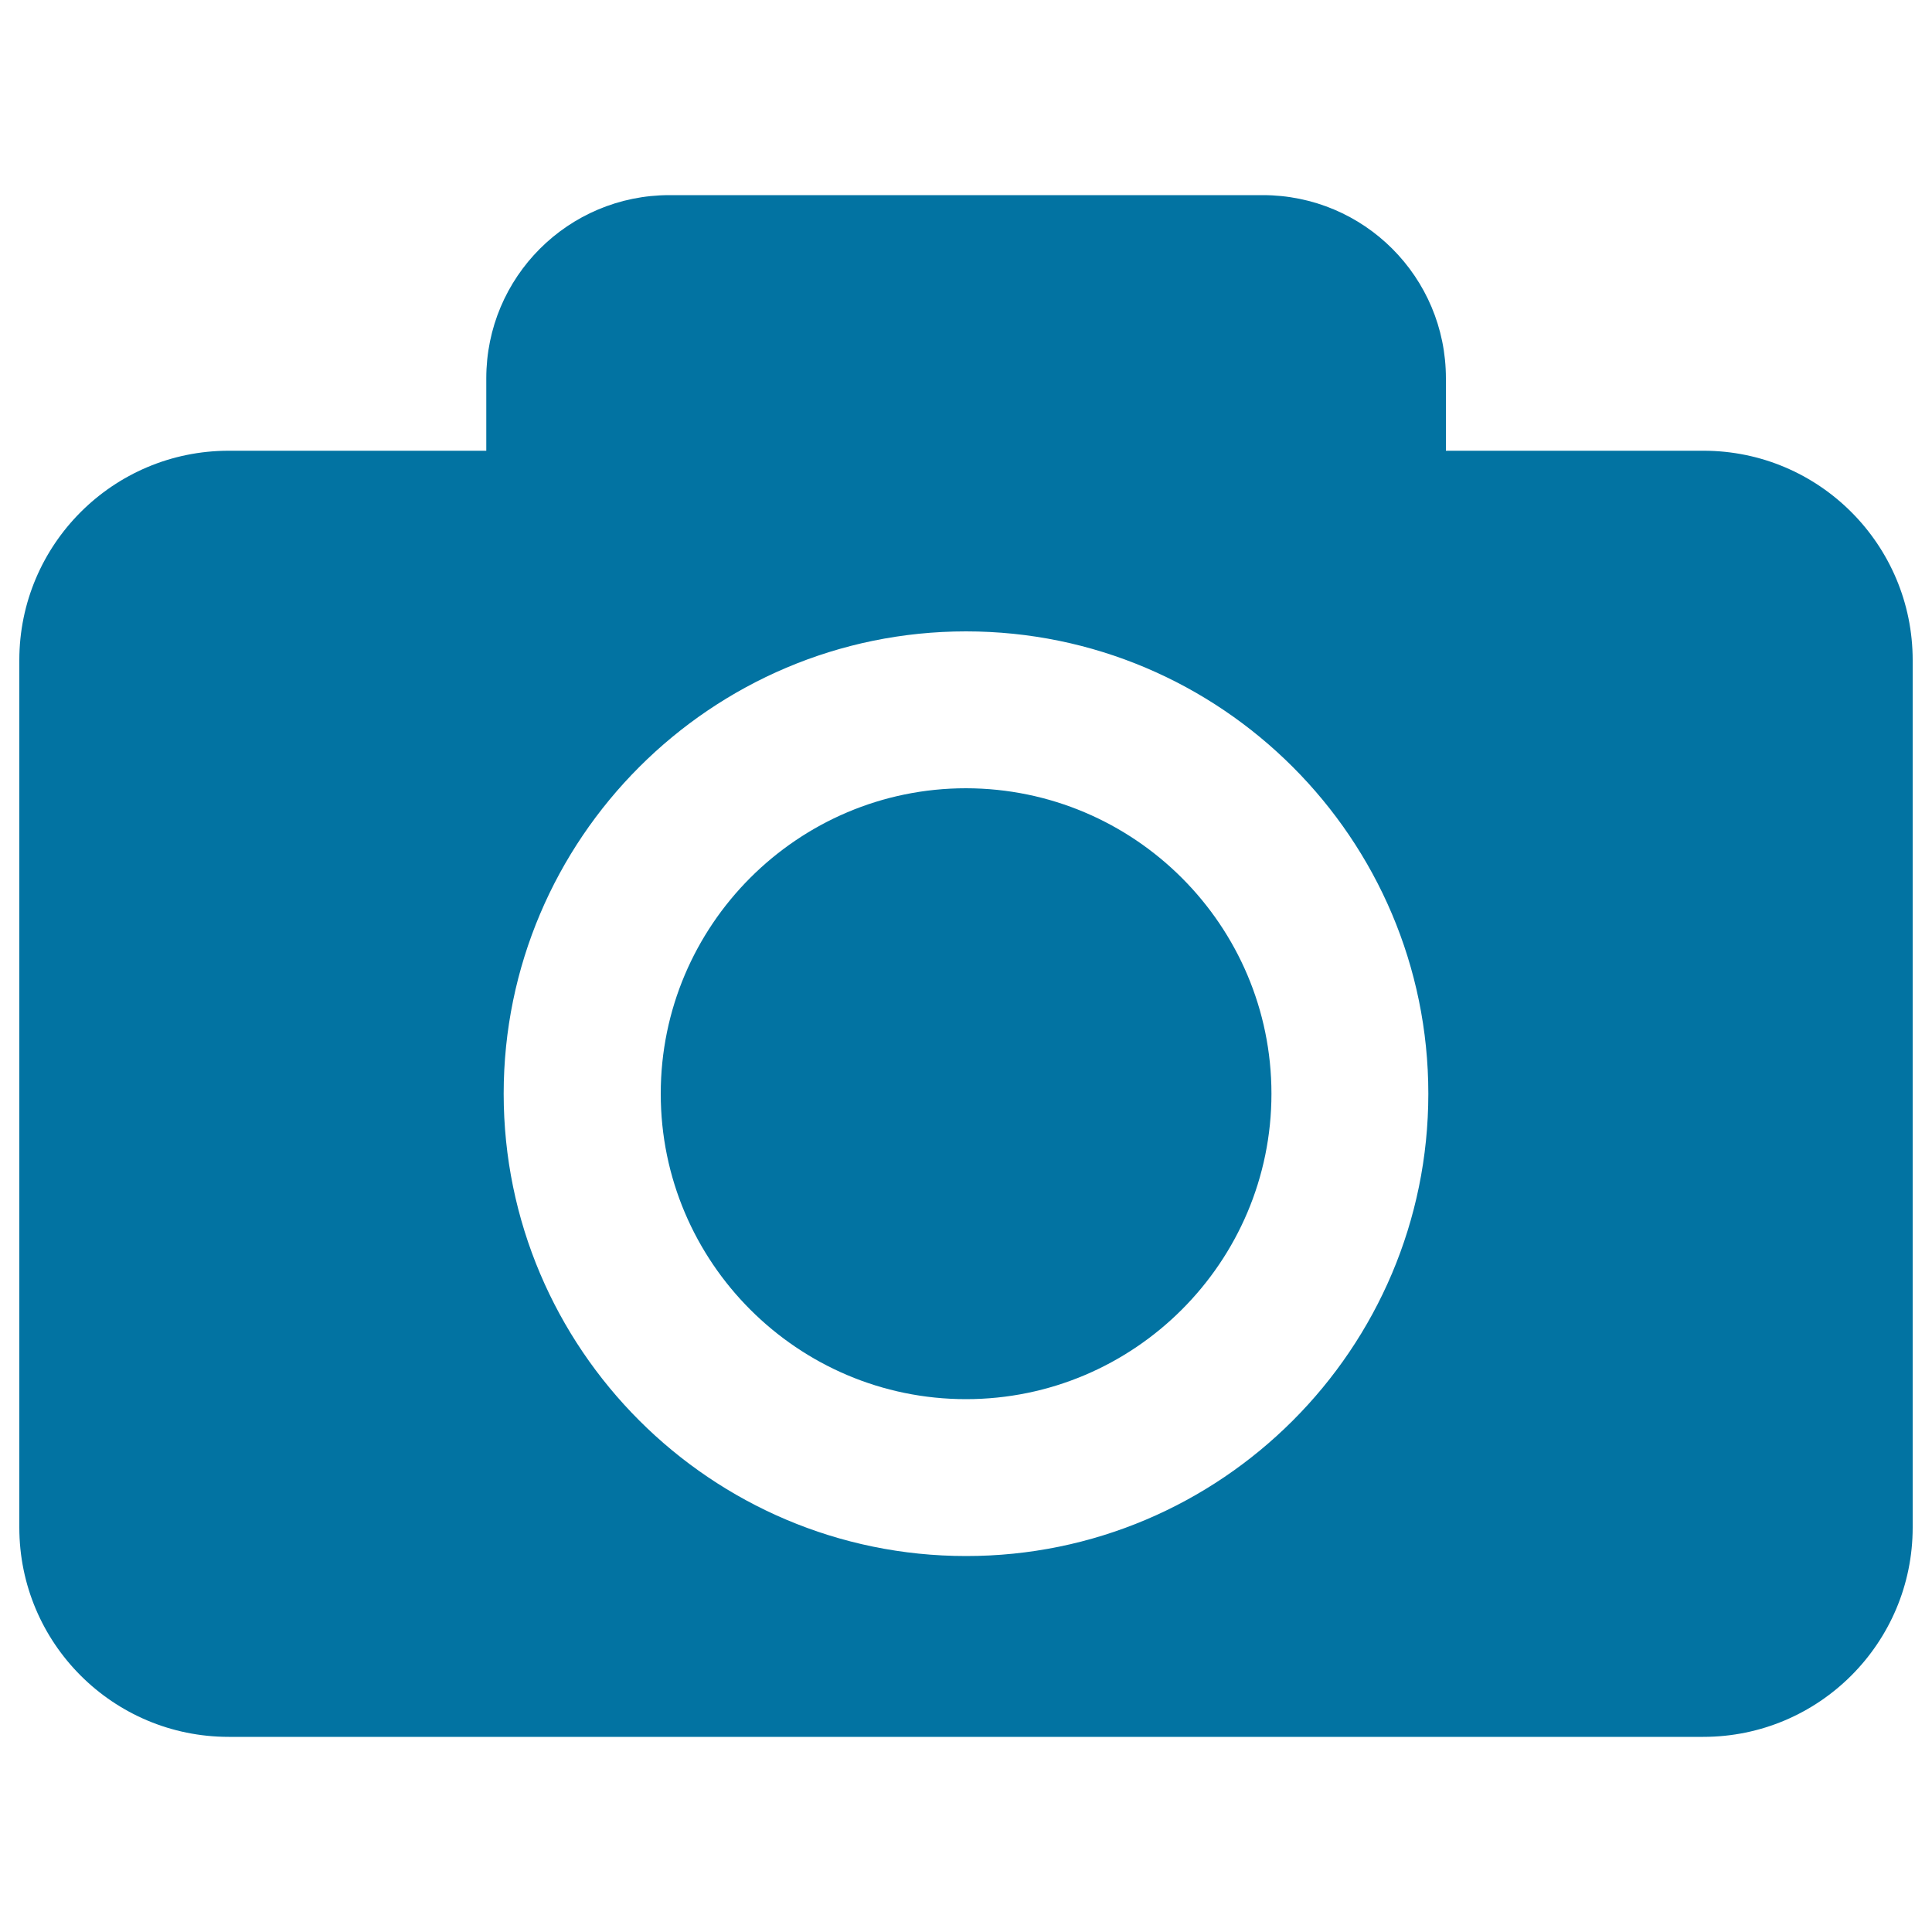 <svg xmlns="http://www.w3.org/2000/svg" viewBox="0 0 1000 1000" style="fill:#0273a2">
<title>Photo Camera Interface Symbol For Button SVG icon</title>
<g><path d="M658.1,566.1c0,87.1-70.9,158.1-158.1,158.1c-87.1,0-158-70.9-158-158.1s70.9-158.1,158-158.1C587.2,408.1,658.1,479,658.1,566.1z M990,341.7v448.9c0,59.8-48.5,108.4-108.4,108.4H118.4C58.5,899,10,850.5,10,790.6V341.7c0-59.8,48.5-108.4,108.4-108.4h133.3v-37.5c0-52.4,42.4-94.8,94.8-94.8h307.1c52.4,0,94.8,42.4,94.8,94.8v37.5h133.3C941.5,233.3,990,281.9,990,341.7z M739.3,566.1c0-132-107.4-239.3-239.3-239.3c-131.9,0-239.3,107.4-239.3,239.3c0,132,107.4,239.3,239.3,239.3C632,805.5,739.3,698.1,739.3,566.1z"/></g>
</svg>